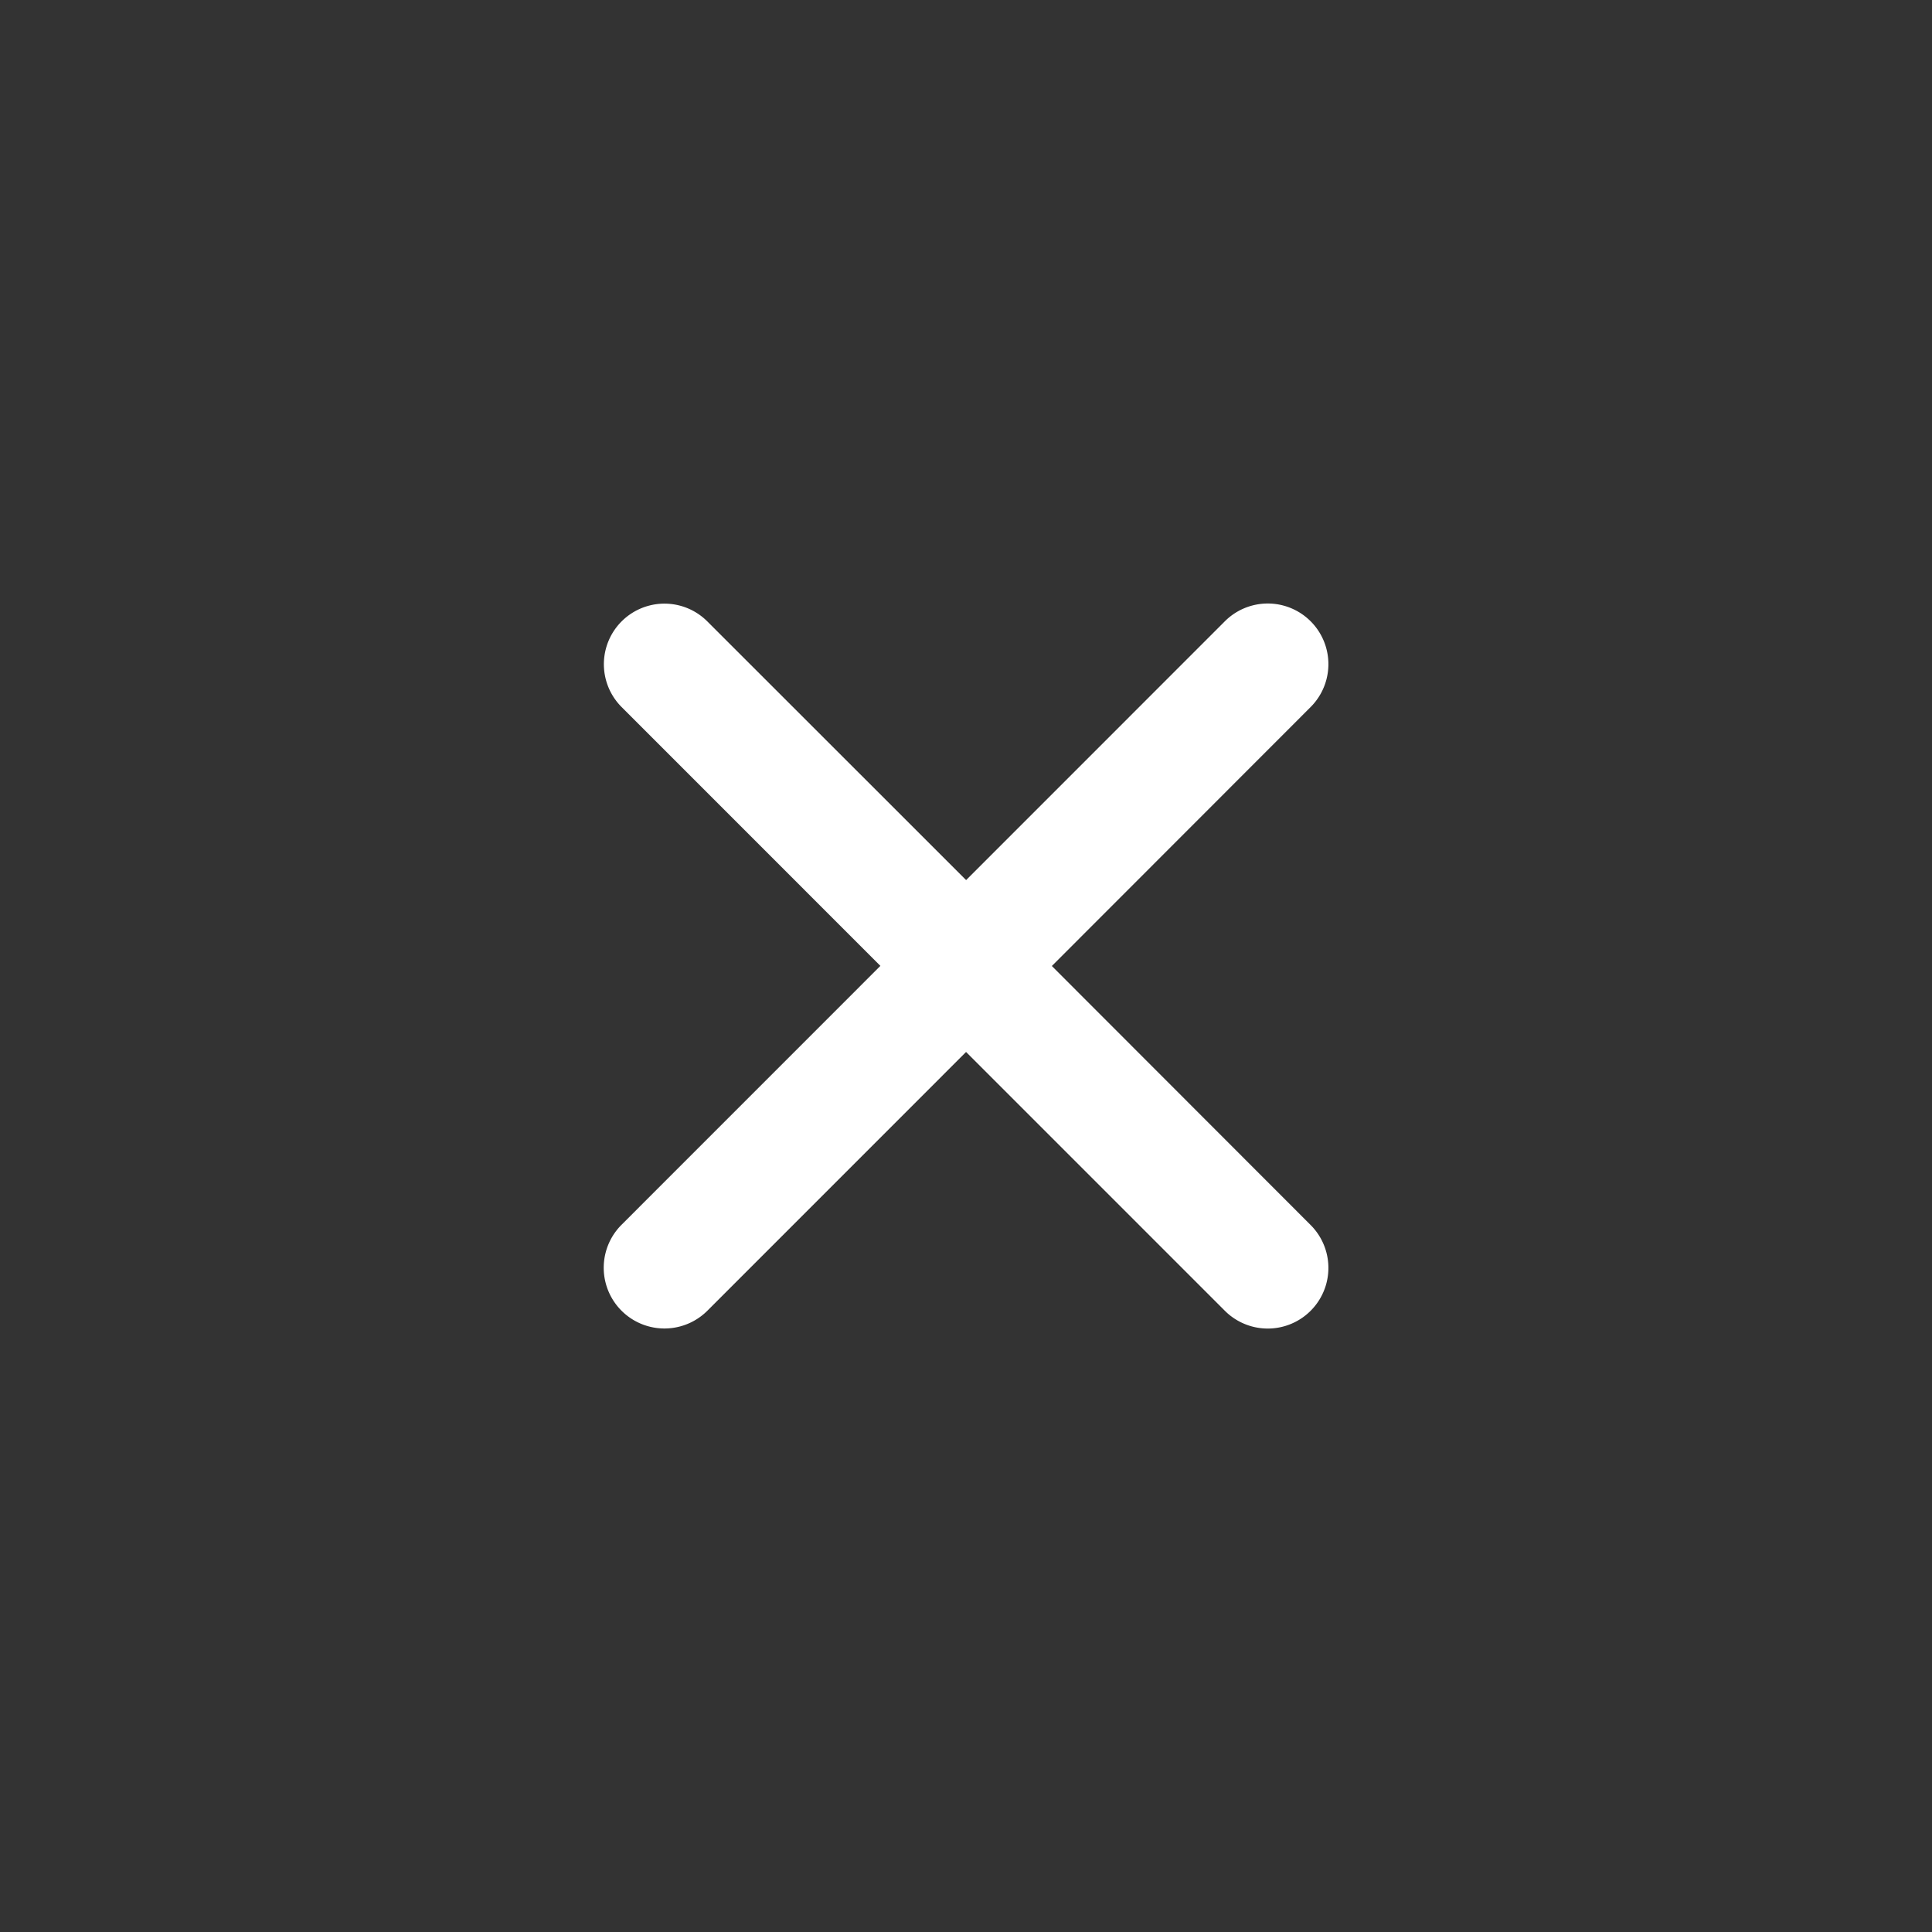 <svg xmlns="http://www.w3.org/2000/svg" width="32" height="32" viewBox="0 0 32 32">
  <rect x="0" y="0" width="32" height="32" fill="#333333" stroke="none"/>
  <g id="Group_28880" data-name="Group 28880" transform="translate(-1214 -53)">
    <g id="Group_27964" data-name="Group 27964" transform="translate(1214 53)">
      <g id="Group_27958" data-name="Group 27958">
        <circle id="Ellipse_627" data-name="Ellipse 627" cx="16" cy="16" r="16" fill="none"/>
      </g>
      <path id="Icon_ionic-ios-close" data-name="Icon ionic-ios-close" d="M18.707,17.289,22.993,13a1,1,0,0,0-1.42-1.421l-4.286,4.287L13,11.581A1,1,0,1,0,11.581,13l4.286,4.287-4.286,4.287A1,1,0,1,0,13,23l4.286-4.287L21.573,23a1,1,0,1,0,1.42-1.421Z" transform="translate(-1.285 -1.289)" fill="#fff"/>
    </g>
  </g>
</svg>
